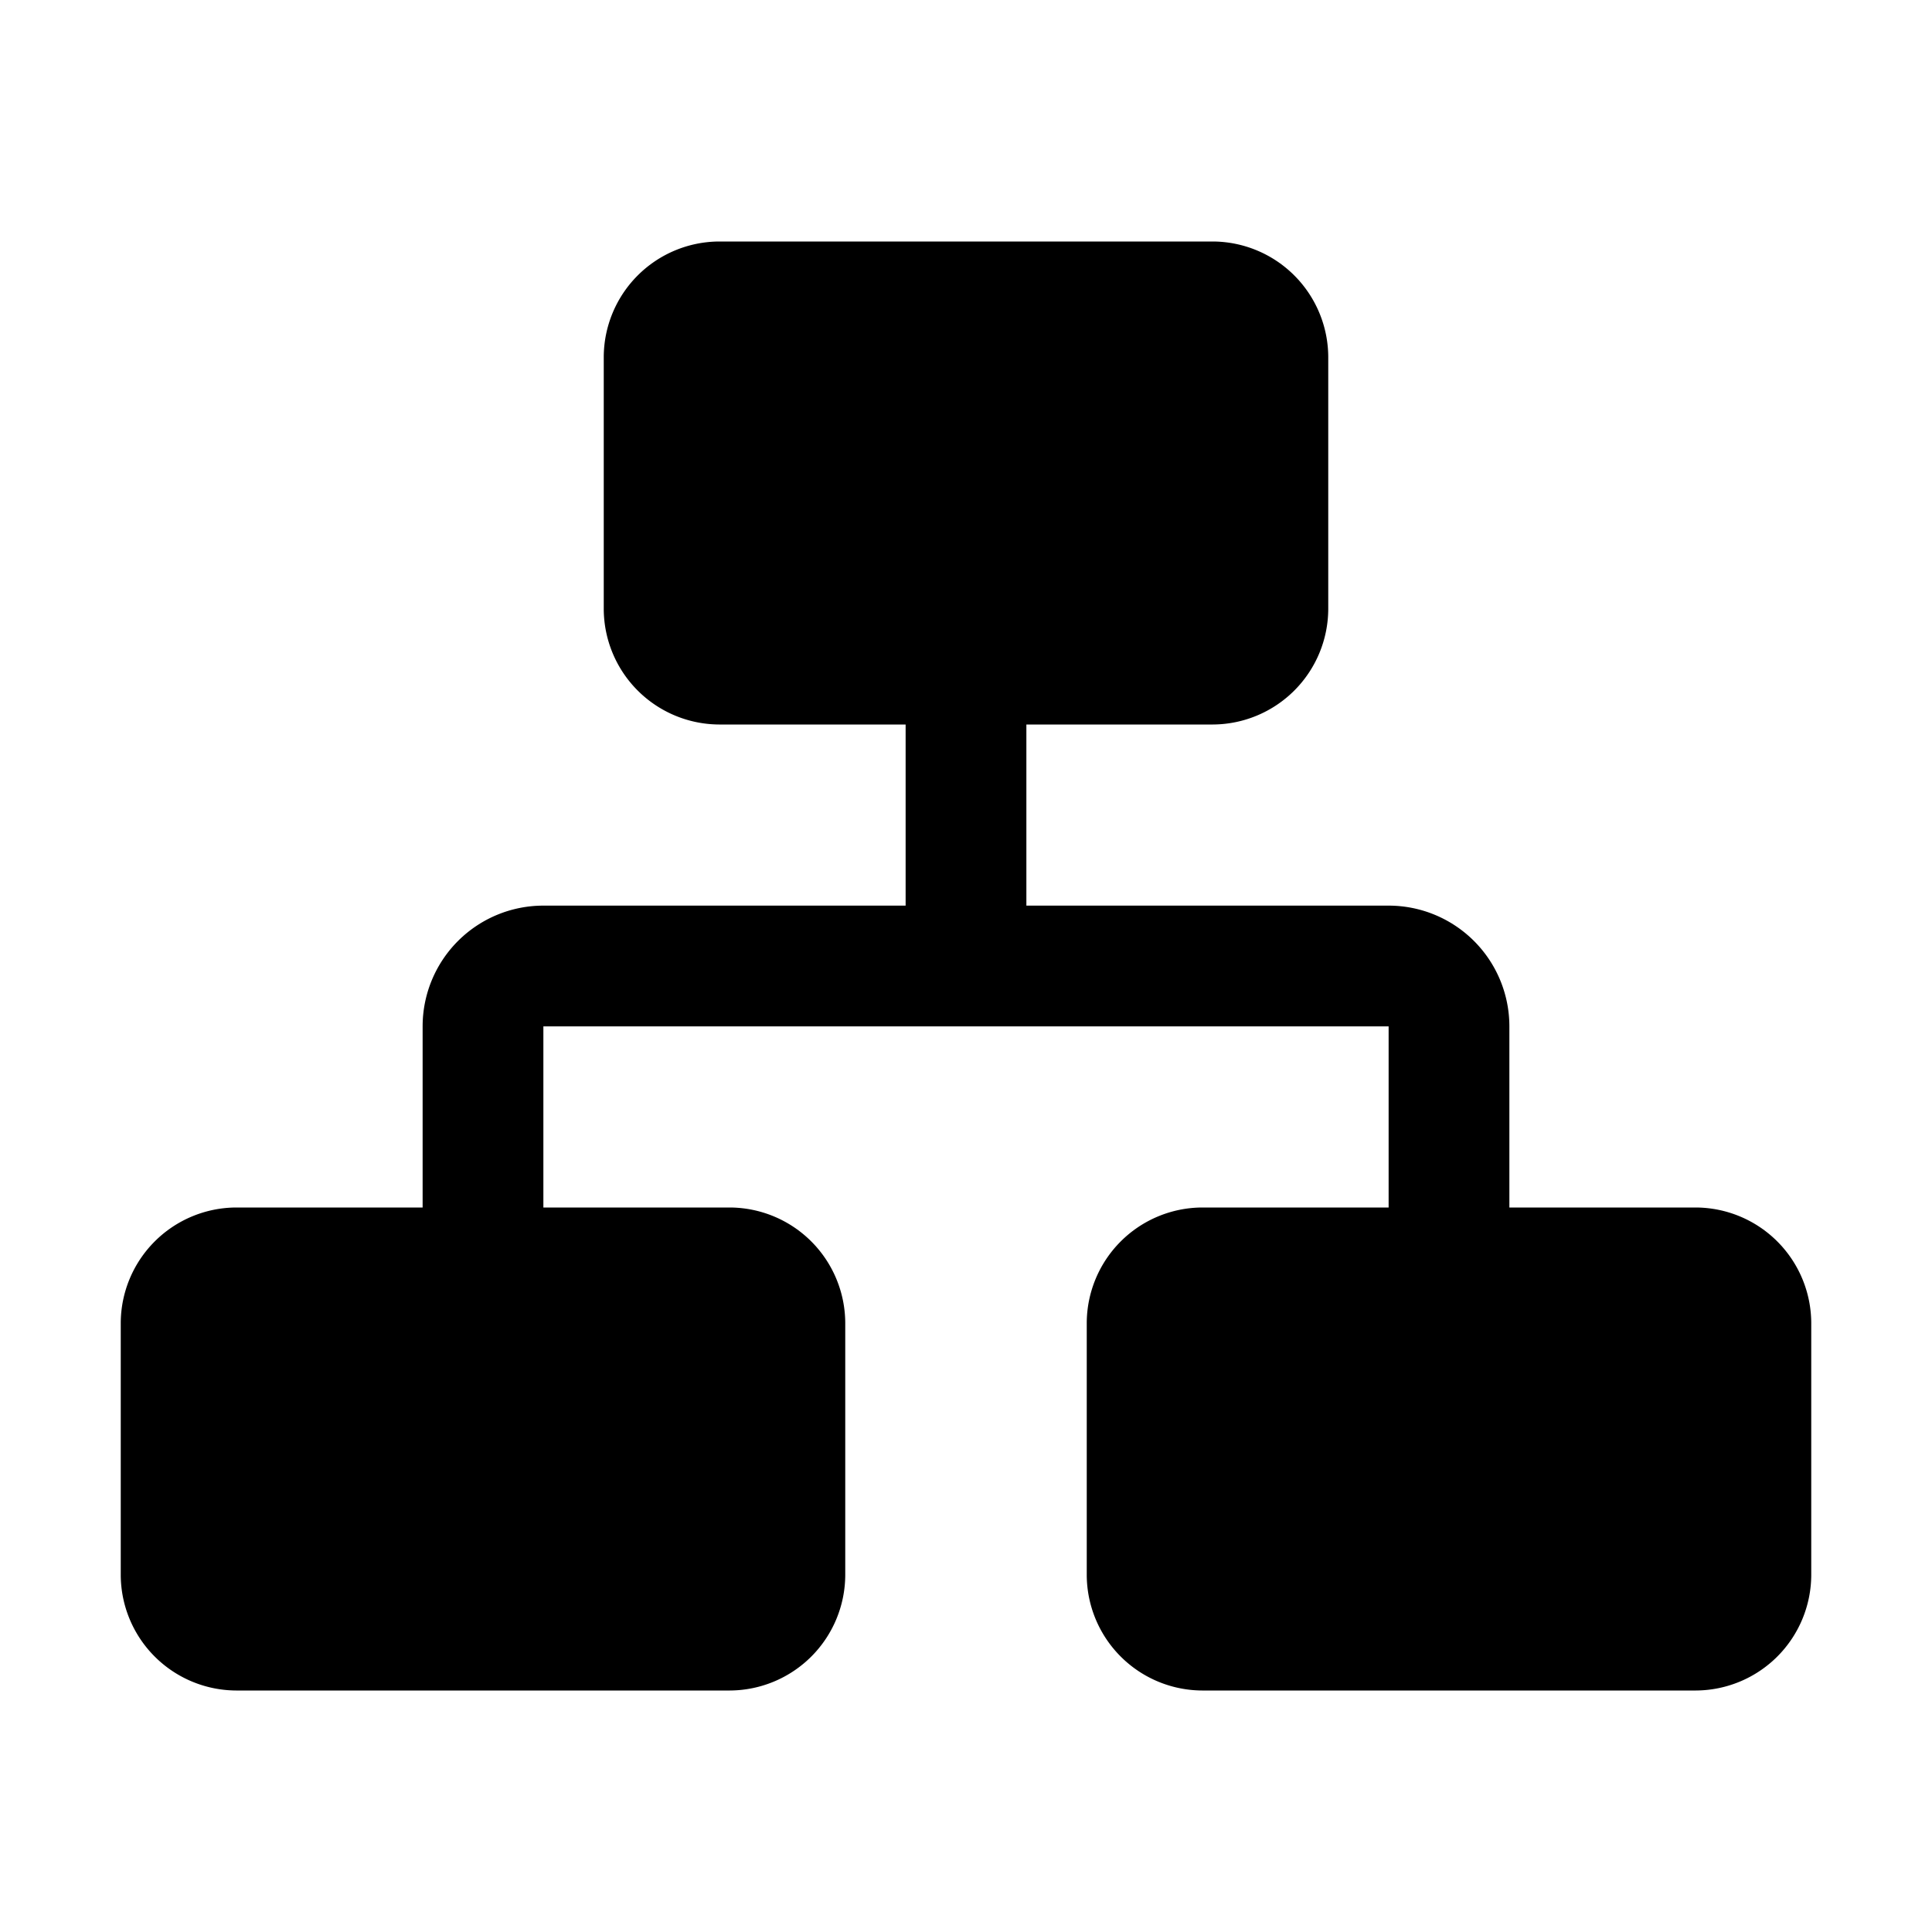 <svg height="512" viewBox="0 0 32 32" width="512" xmlns="http://www.w3.org/2000/svg"><path d="M30 21.91v4.18A1.92 1.92 0 0128.09 28h-8.18A1.92 1.92 0 0118 26.09v-4.18A1.92 1.92 0 0119.91 20H23v-3H9v3h3.09A1.92 1.92 0 0114 21.91v4.18A1.92 1.92 0 0112.09 28H3.91A1.92 1.92 0 012 26.09v-4.18A1.92 1.92 0 013.91 20H7v-3a2 2 0 012-2h6v-3h-3.09A1.92 1.92 0 0110 10.09V5.91A1.92 1.92 0 0111.91 4h8.18A1.92 1.92 0 0122 5.91v4.18A1.92 1.92 0 0120.09 12H17v3h6a2 2 0 012 2v3h3.09A1.92 1.92 0 0130 21.91z" data-name="Layer 35"/></svg>